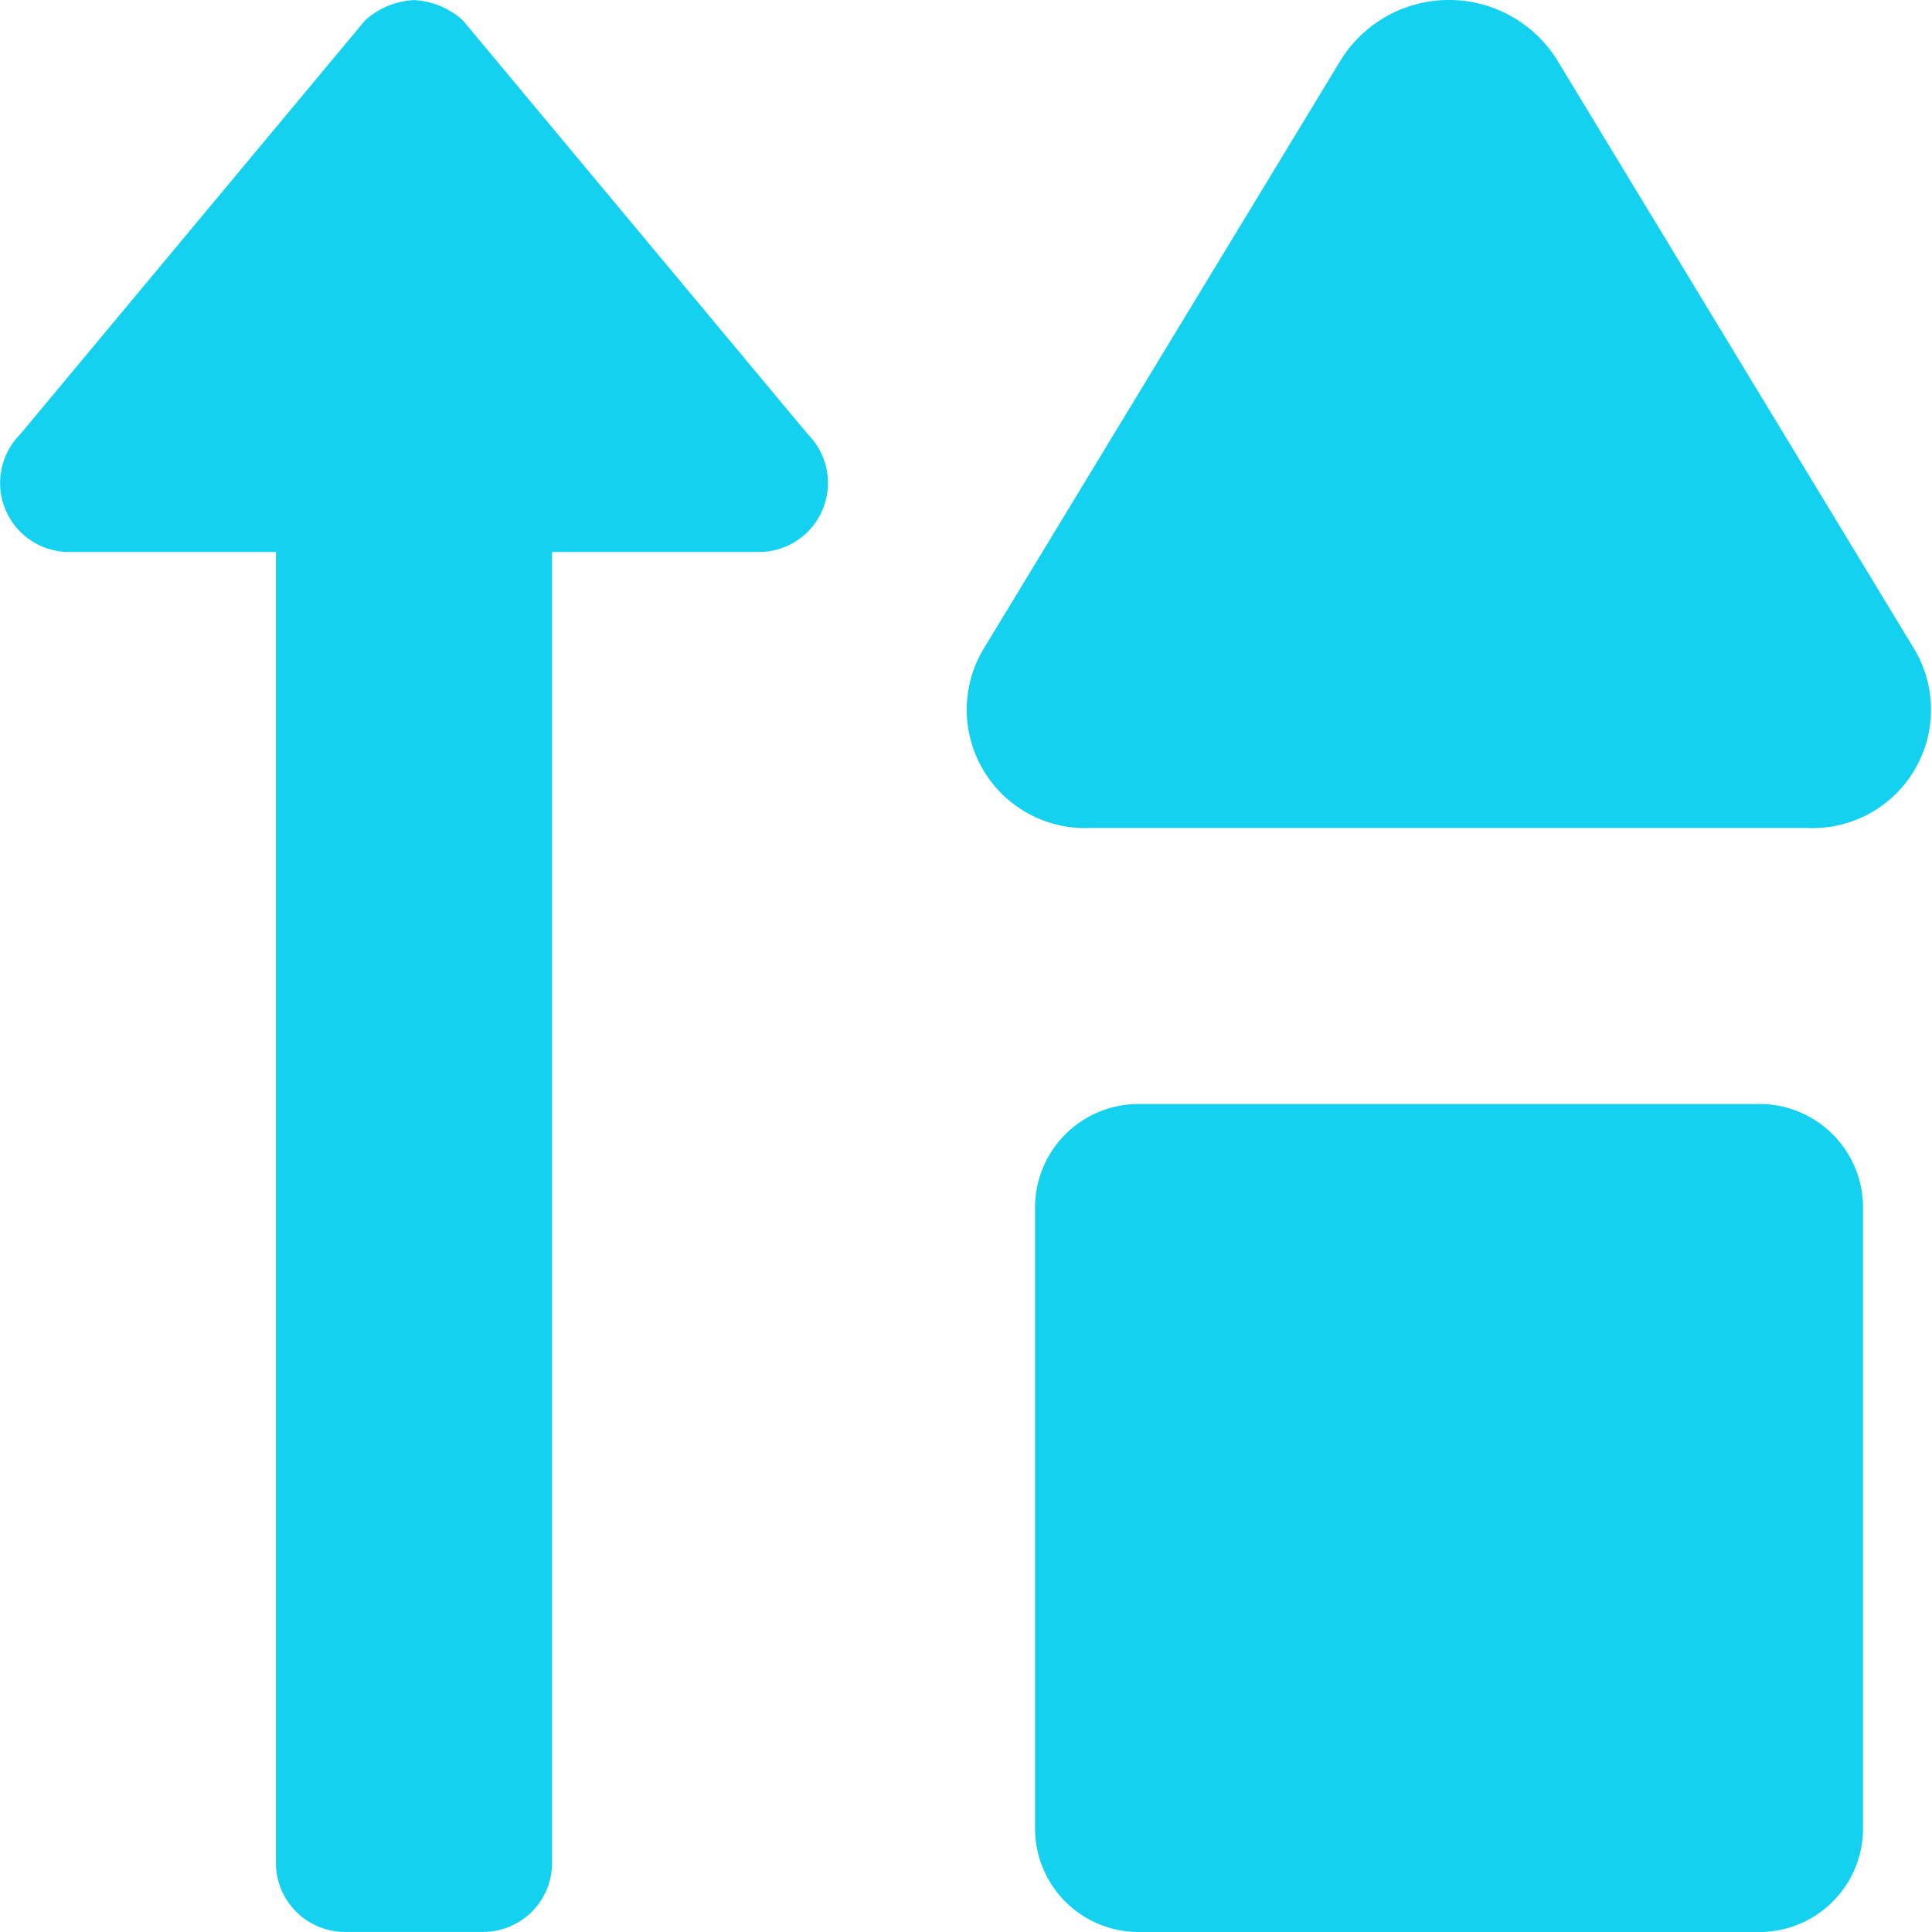 <svg xmlns="http://www.w3.org/2000/svg" width="26.25" height="26.25" viewBox="0 0 26.25 26.25"><path d="M6.639-24.1a1.077,1.077,0,0,0-.663-.274,1.077,1.077,0,0,0-.663.274L.626-18.475a.938.938,0,0,0,.663,1.6H4.1V.937a.938.938,0,0,0,.937.937H6.914A.938.938,0,0,0,7.852.937V-16.875h2.812a.938.938,0,0,0,.663-1.6Zm19.734,8.565L21.5-23.572a1.732,1.732,0,0,0-2.924,0l-4.875,8.036a1.609,1.609,0,0,0,1.462,2.411h9.744A1.609,1.609,0,0,0,26.373-15.535ZM24.258-9.375H15.82a1.407,1.407,0,0,0-1.406,1.406V.469A1.407,1.407,0,0,0,15.82,1.875h8.437A1.407,1.407,0,0,0,25.664.469V-7.969A1.407,1.407,0,0,0,24.258-9.375Z" transform="translate(-0.351 24.375)" fill="#14d1f0"/></svg>